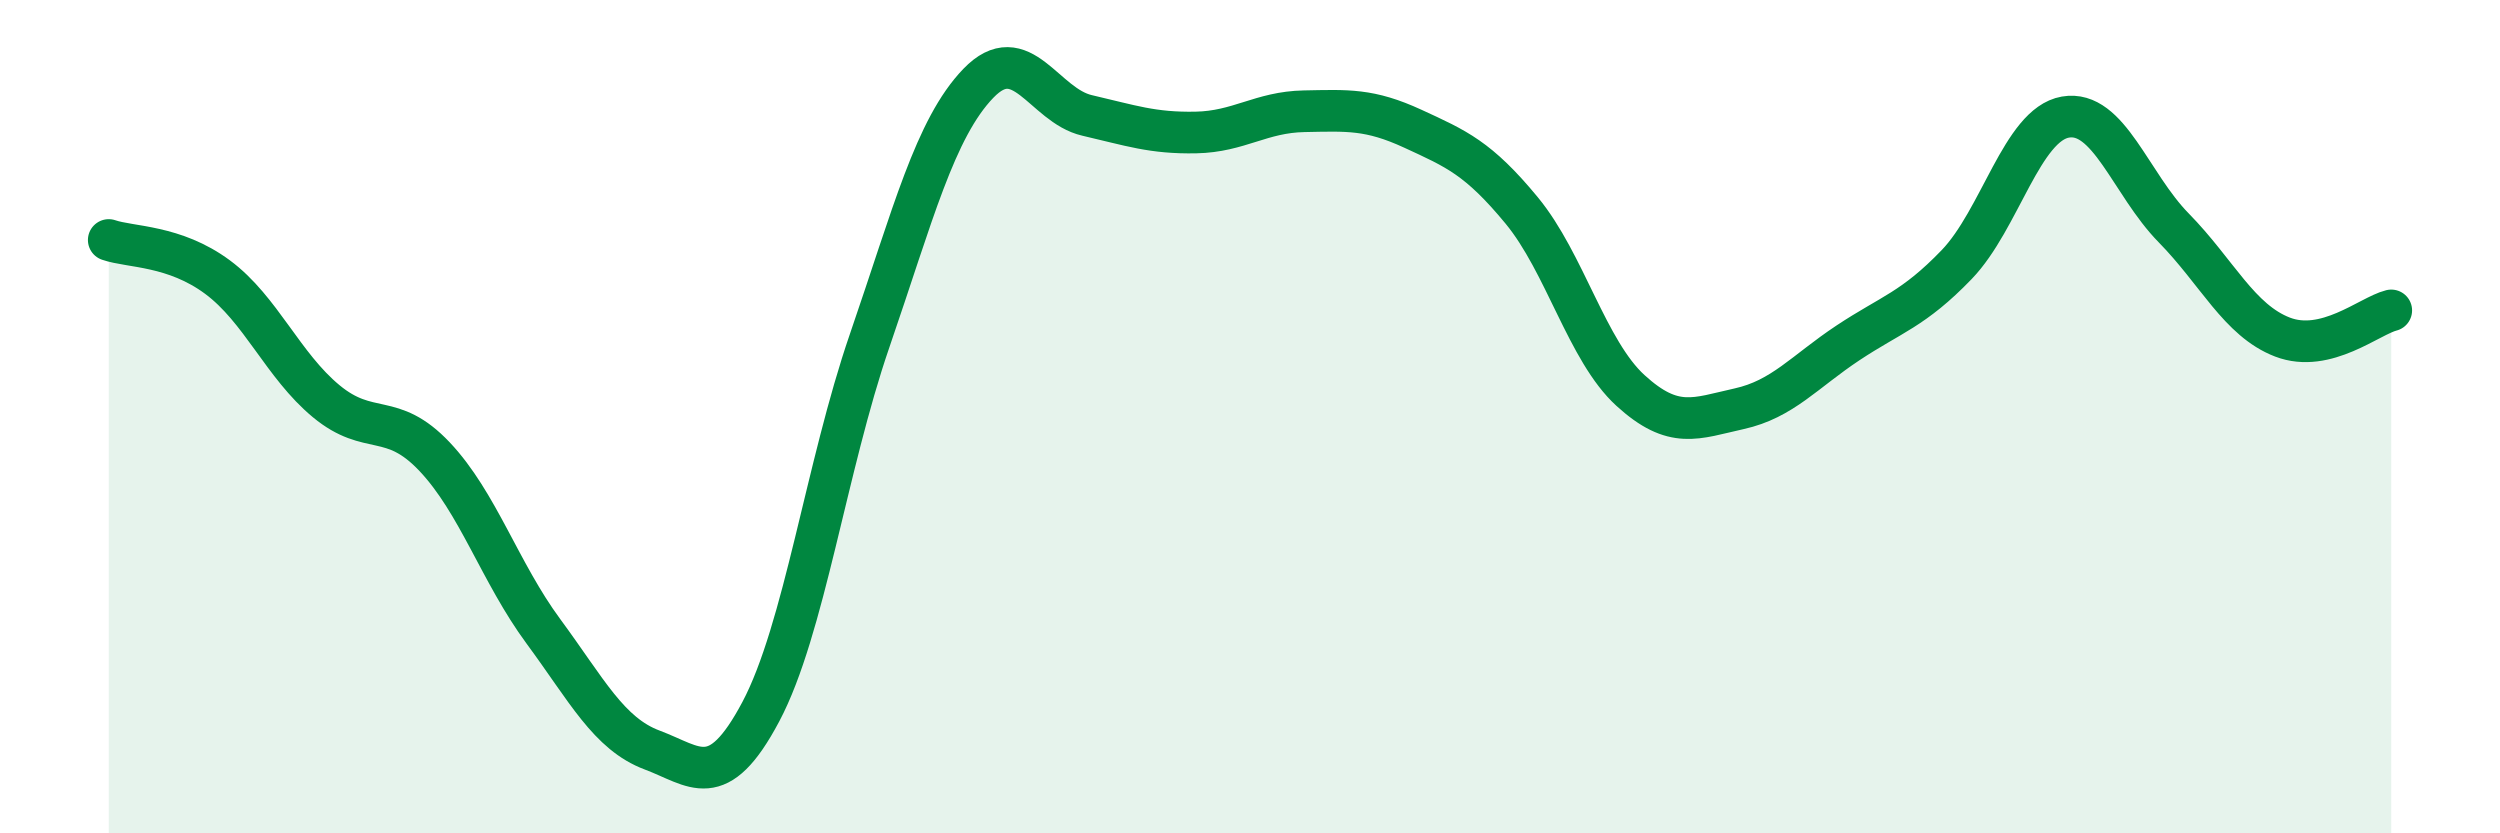 
    <svg width="60" height="20" viewBox="0 0 60 20" xmlns="http://www.w3.org/2000/svg">
      <path
        d="M 2.61,5.76 C 3.13,5.94 4.18,5.88 5.22,6.65 C 6.26,7.42 6.79,8.77 7.83,9.63 C 8.87,10.49 9.39,9.86 10.43,10.96 C 11.47,12.06 12,13.74 13.04,15.15 C 14.08,16.56 14.61,17.61 15.65,18 C 16.69,18.39 17.22,19.04 18.26,17.08 C 19.3,15.12 19.83,11.2 20.87,8.18 C 21.91,5.16 22.44,3.08 23.48,2 C 24.52,0.92 25.05,2.53 26.09,2.77 C 27.13,3.01 27.66,3.2 28.7,3.18 C 29.74,3.16 30.26,2.69 31.3,2.67 C 32.34,2.65 32.87,2.61 33.91,3.09 C 34.95,3.57 35.48,3.79 36.52,5.05 C 37.56,6.31 38.09,8.42 39.13,9.37 C 40.17,10.32 40.7,10.04 41.74,9.81 C 42.78,9.58 43.31,8.92 44.35,8.23 C 45.39,7.54 45.92,7.43 46.96,6.35 C 48,5.27 48.53,2.99 49.57,2.81 C 50.61,2.63 51.13,4.41 52.17,5.47 C 53.21,6.53 53.74,7.69 54.78,8.09 C 55.82,8.49 56.87,7.58 57.39,7.45L57.39 20L2.61 20Z"
        fill="#008740"
        opacity="0.1"
        stroke-linecap="round"
        stroke-linejoin="round"
      />
      <path
        d="M 2.61,5.76 C 3.13,5.94 4.18,5.88 5.22,6.65 C 6.26,7.42 6.79,8.77 7.83,9.63 C 8.87,10.49 9.39,9.86 10.43,10.96 C 11.47,12.06 12,13.74 13.04,15.15 C 14.08,16.56 14.61,17.61 15.65,18 C 16.69,18.39 17.22,19.04 18.26,17.08 C 19.3,15.12 19.83,11.2 20.87,8.18 C 21.91,5.16 22.44,3.08 23.48,2 C 24.52,0.92 25.05,2.53 26.09,2.77 C 27.13,3.01 27.66,3.2 28.7,3.18 C 29.74,3.16 30.26,2.69 31.3,2.67 C 32.34,2.65 32.87,2.61 33.91,3.09 C 34.95,3.57 35.48,3.79 36.52,5.05 C 37.56,6.31 38.09,8.42 39.13,9.37 C 40.17,10.32 40.7,10.04 41.74,9.81 C 42.78,9.58 43.31,8.92 44.35,8.23 C 45.39,7.54 45.92,7.43 46.96,6.35 C 48,5.27 48.53,2.99 49.57,2.81 C 50.61,2.63 51.13,4.41 52.17,5.47 C 53.21,6.53 53.74,7.69 54.78,8.09 C 55.82,8.49 56.87,7.58 57.39,7.45"
        stroke="#008740"
        stroke-width="1"
        fill="none"
        stroke-linecap="round"
        stroke-linejoin="round"
      />
    </svg>
  